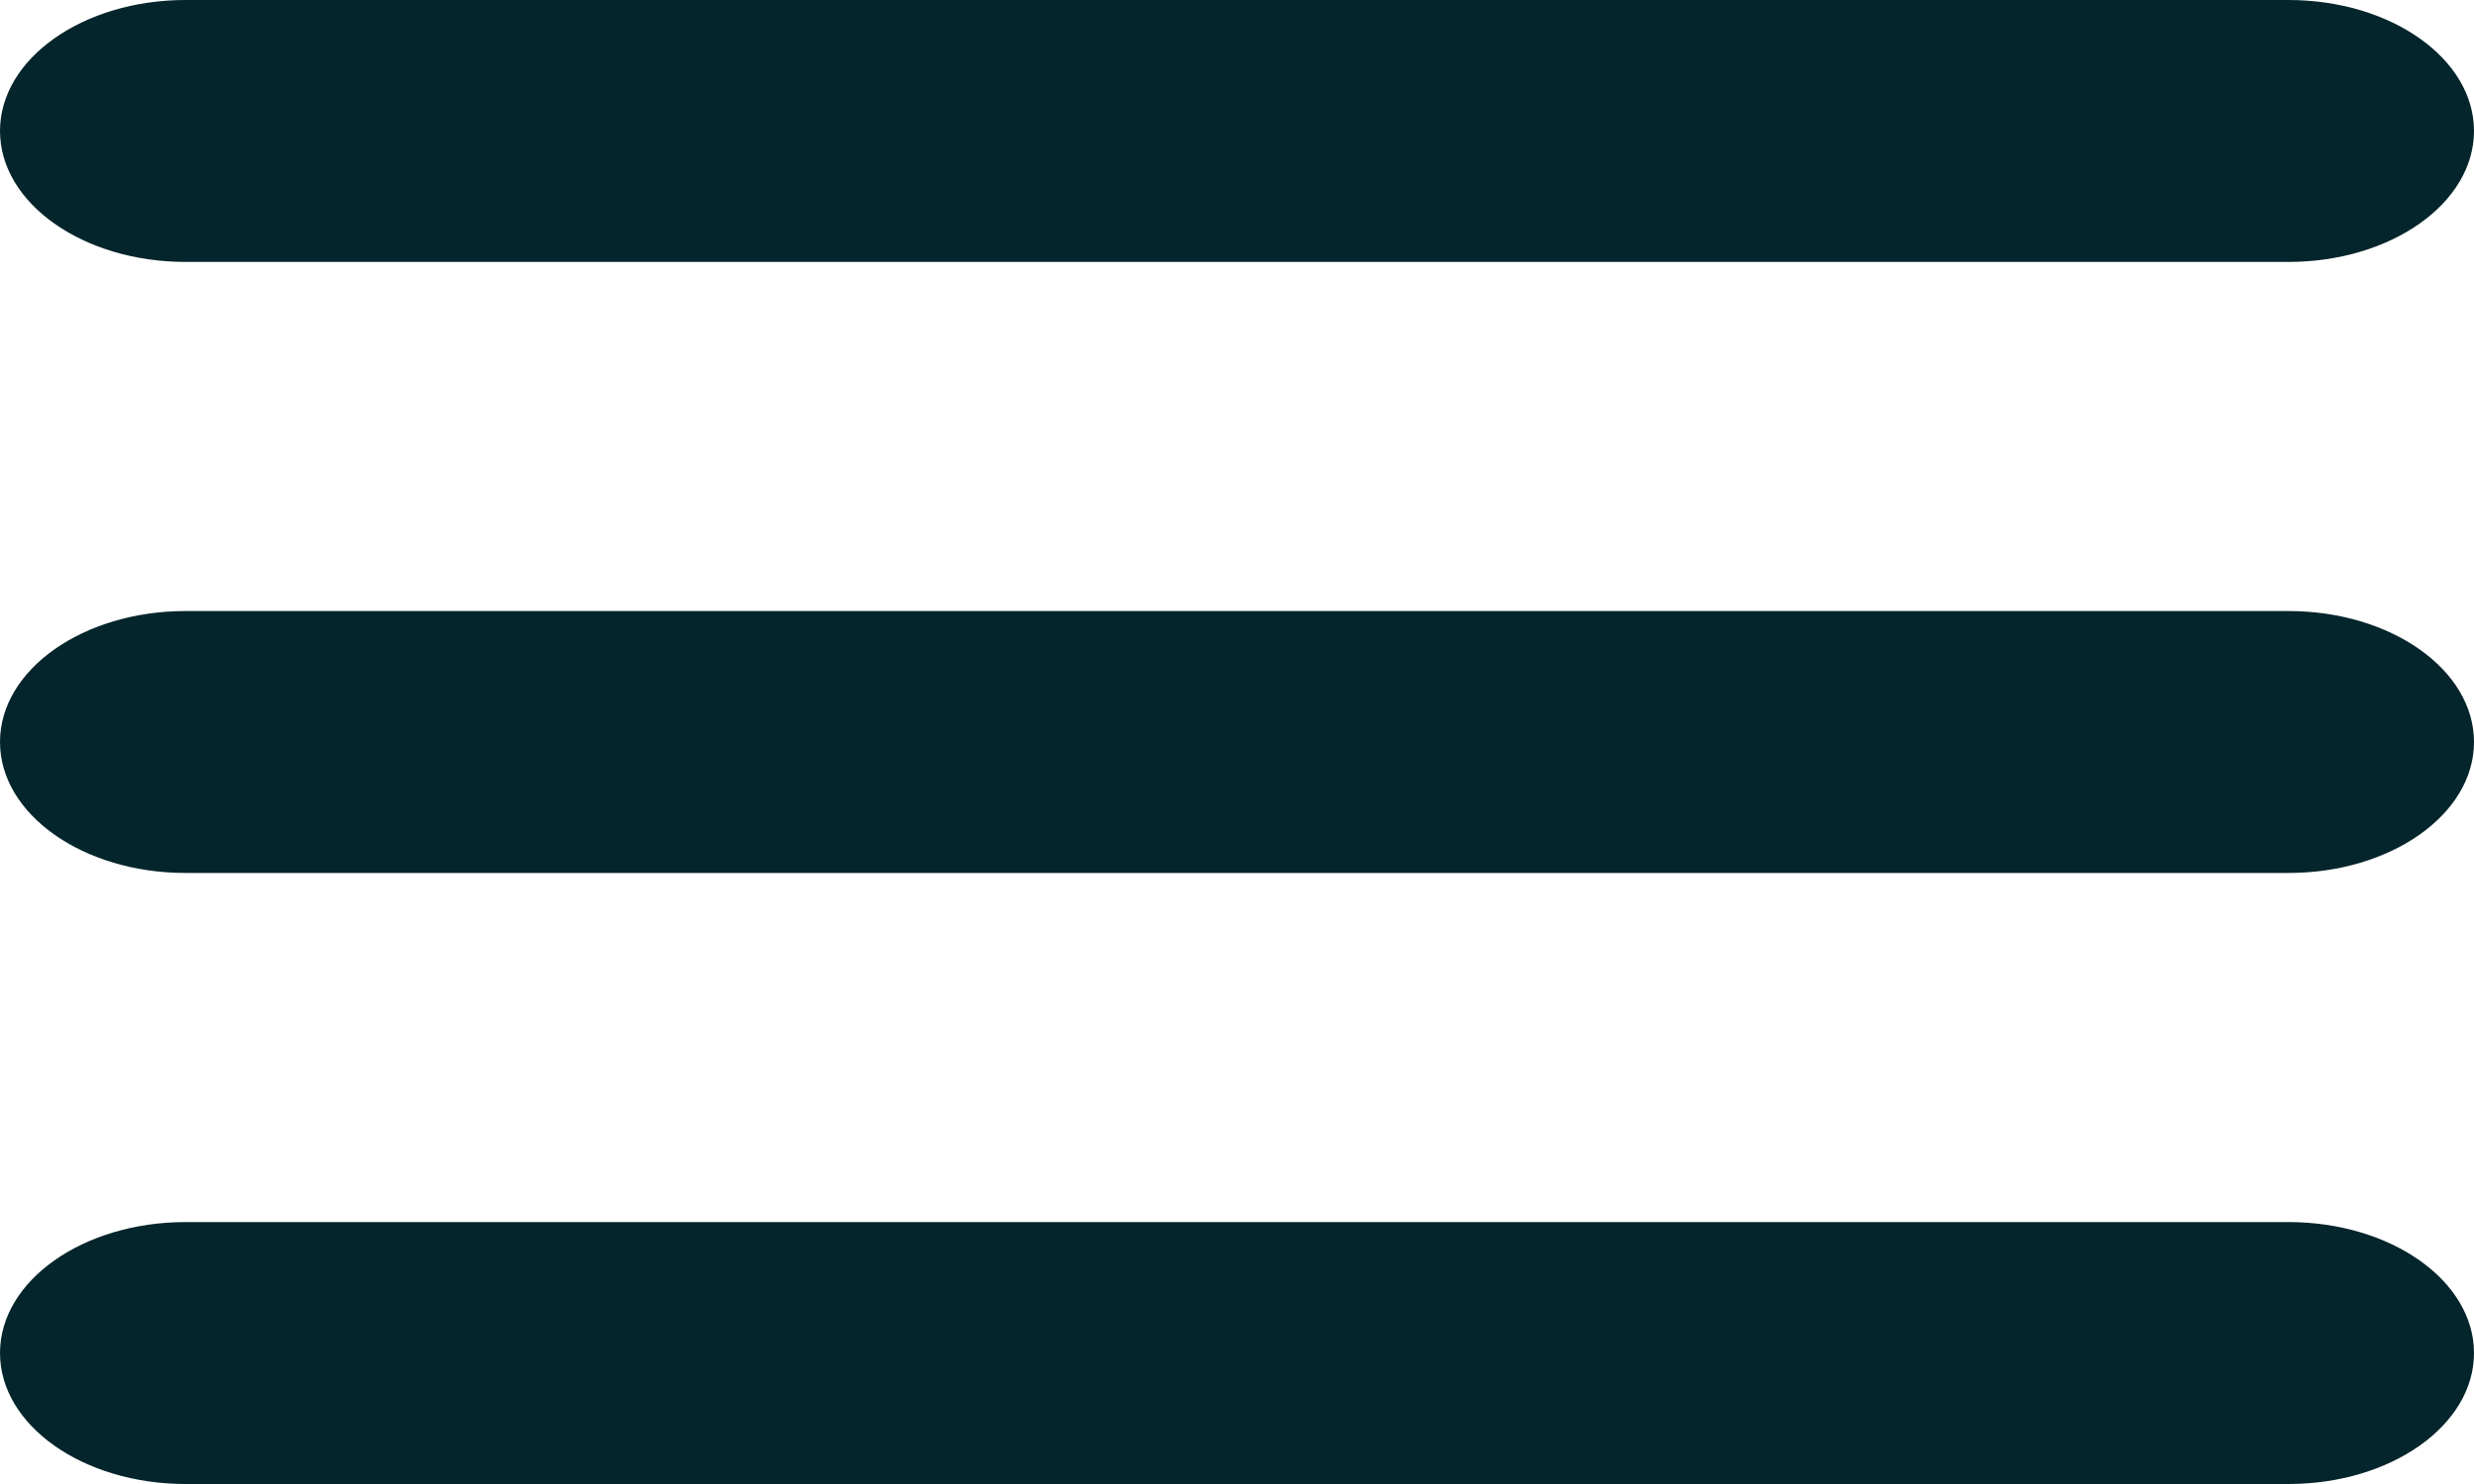 <svg width="20" height="12" viewBox="0 0 20 12" fill="none" xmlns="http://www.w3.org/2000/svg">
<path d="M18.5 0H1.5C0.672 0 0 0.474 0 1.059C0 1.644 0.672 2.118 1.5 2.118H18.5C19.328 2.118 20 1.644 20 1.059C20 0.474 19.328 0 18.5 0Z" fill="#04252B"/>
<path d="M18.5 4.941H1.5C0.672 4.941 0 5.415 0 6C0 6.585 0.672 7.059 1.5 7.059H18.5C19.328 7.059 20 6.585 20 6C20 5.415 19.328 4.941 18.5 4.941Z" fill="#04252B"/>
<path d="M18.5 9.882H1.5C0.672 9.882 0 10.356 0 10.941C0 11.526 0.672 12 1.5 12H18.5C19.328 12 20 11.526 20 10.941C20 10.356 19.328 9.882 18.5 9.882Z" fill="#04252B"/>
</svg>
